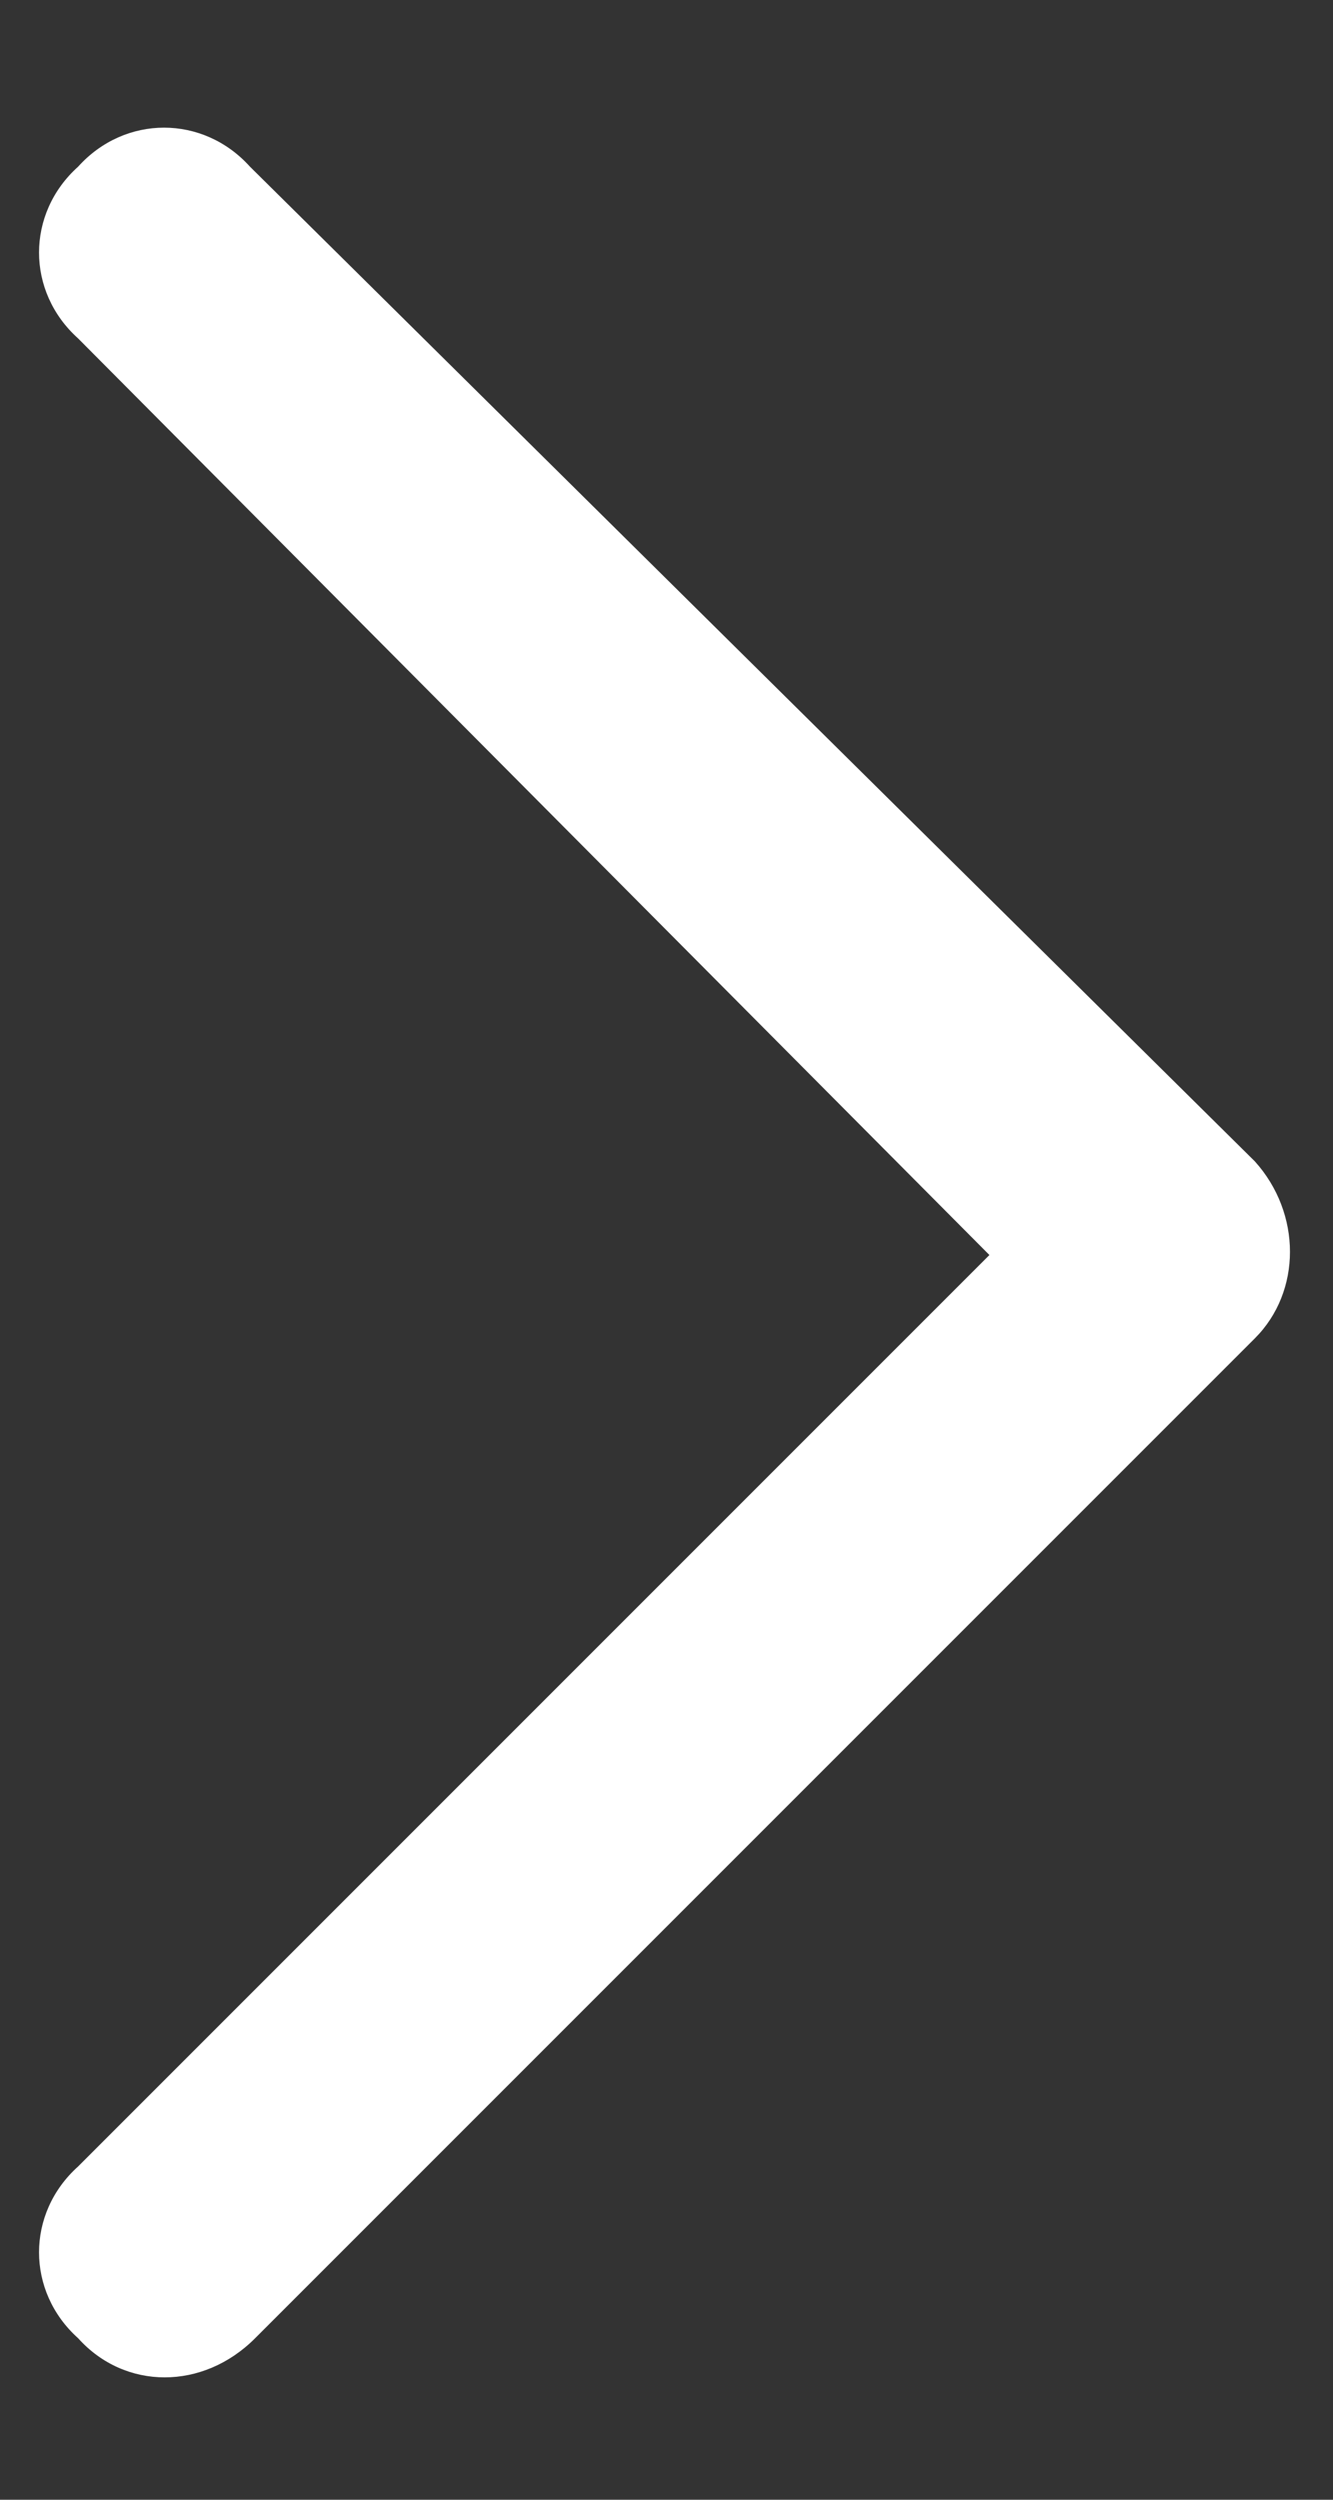 <svg xmlns="http://www.w3.org/2000/svg" width="8" height="15" viewBox="0 0 8 15" fill="none">
<rect x="0" y="0" width="8" height="15" fill="#333333" stroke="none"/>
<path d="M7.531 6.969C7.812 7.281 7.812 7.75 7.531 8.031L1.531 14.031C1.219 14.344 0.75 14.344 0.469 14.031C0.156 13.75 0.156 13.281 0.469 13L5.938 7.531L0.469 2.031C0.156 1.75 0.156 1.281 0.469 1C0.75 0.688 1.219 0.688 1.5 1L7.531 6.969Z" fill="#ffffff"/>
</svg>